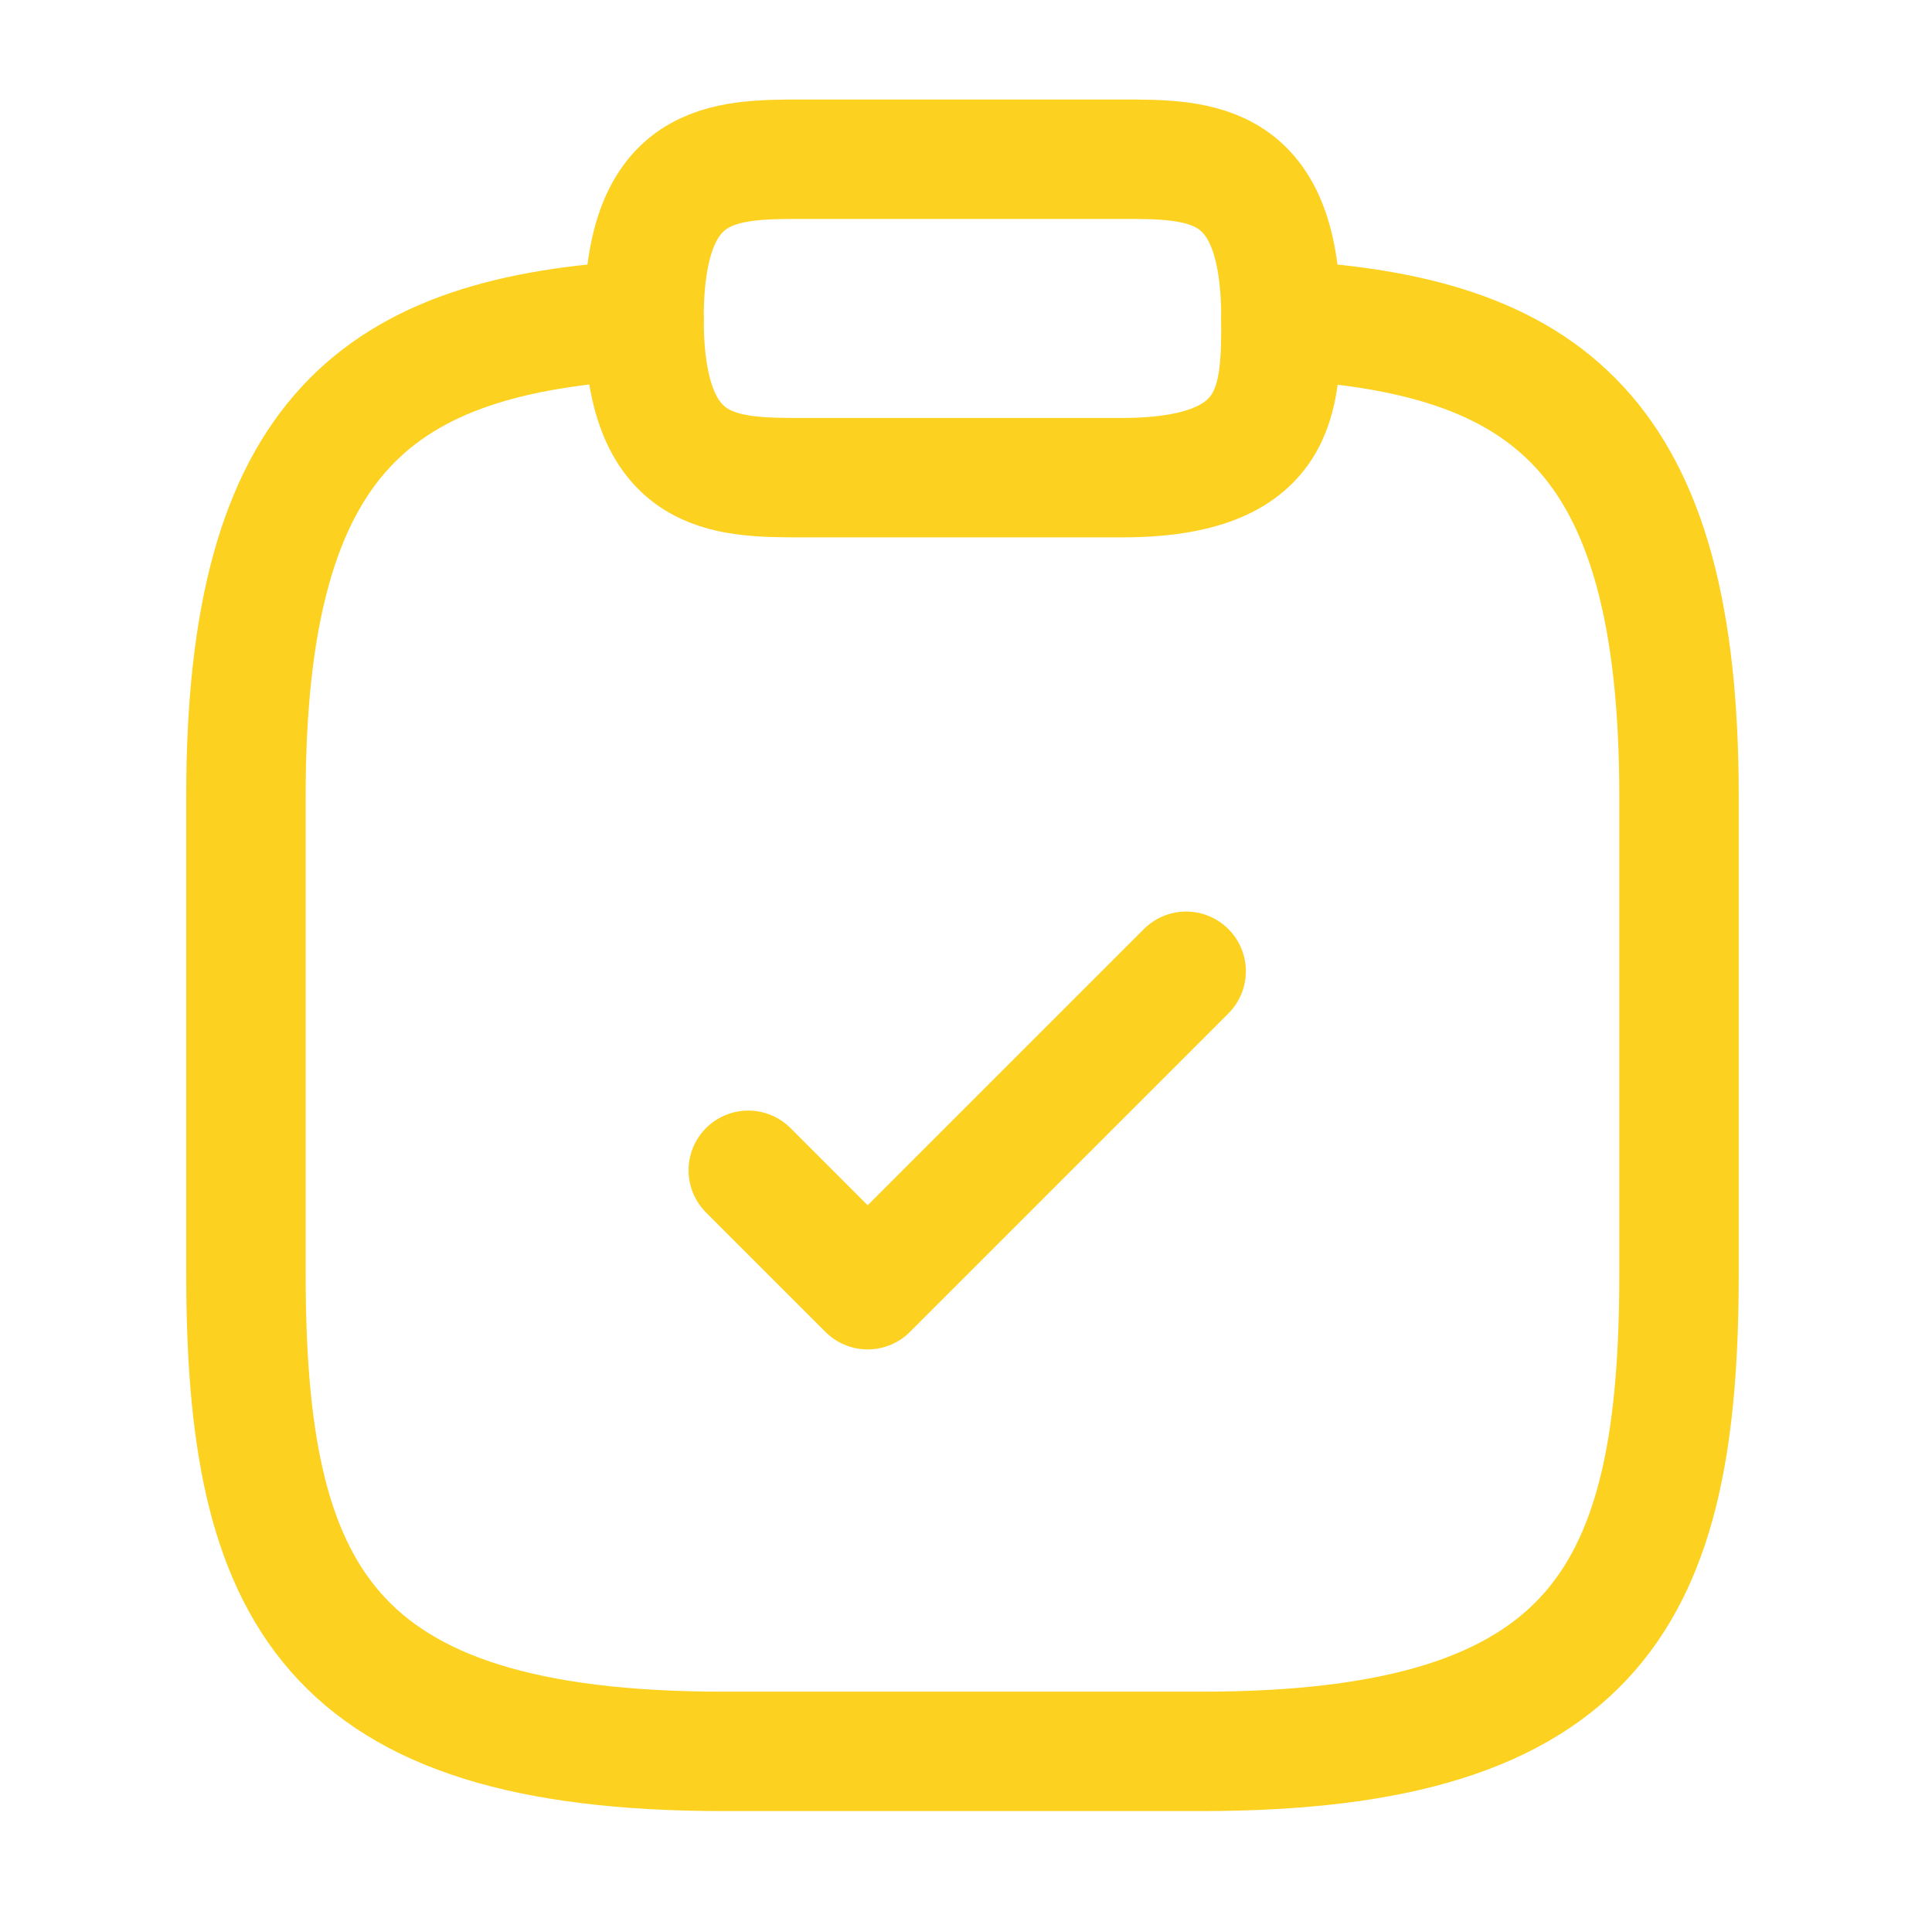 <svg xmlns="http://www.w3.org/2000/svg" width="91" height="90" viewBox="0 0 91 90" fill="none"><path d="M35.244 55.126L40.869 60.751L55.869 45.751" stroke="#FCD120" stroke-width="5.625" stroke-linecap="round" stroke-linejoin="round"></path><path d="M37.834 22.5H52.834C60.334 22.5 60.334 18.75 60.334 15C60.334 7.5 56.584 7.5 52.834 7.5H37.834C34.084 7.5 30.334 7.5 30.334 15C30.334 22.5 34.084 22.5 37.834 22.5Z" stroke="#FCD120" stroke-width="5.625" stroke-miterlimit="10" stroke-linecap="round" stroke-linejoin="round"></path><path d="M60.334 15.073C72.821 15.748 79.084 20.361 79.084 37.498V59.998C79.084 74.998 75.334 82.498 56.584 82.498H34.084C15.334 82.498 11.584 74.998 11.584 59.998V37.498C11.584 20.398 17.846 15.748 30.334 15.073" stroke="#FCD120" stroke-width="5.625" stroke-miterlimit="10" stroke-linecap="round" stroke-linejoin="round"></path></svg>
